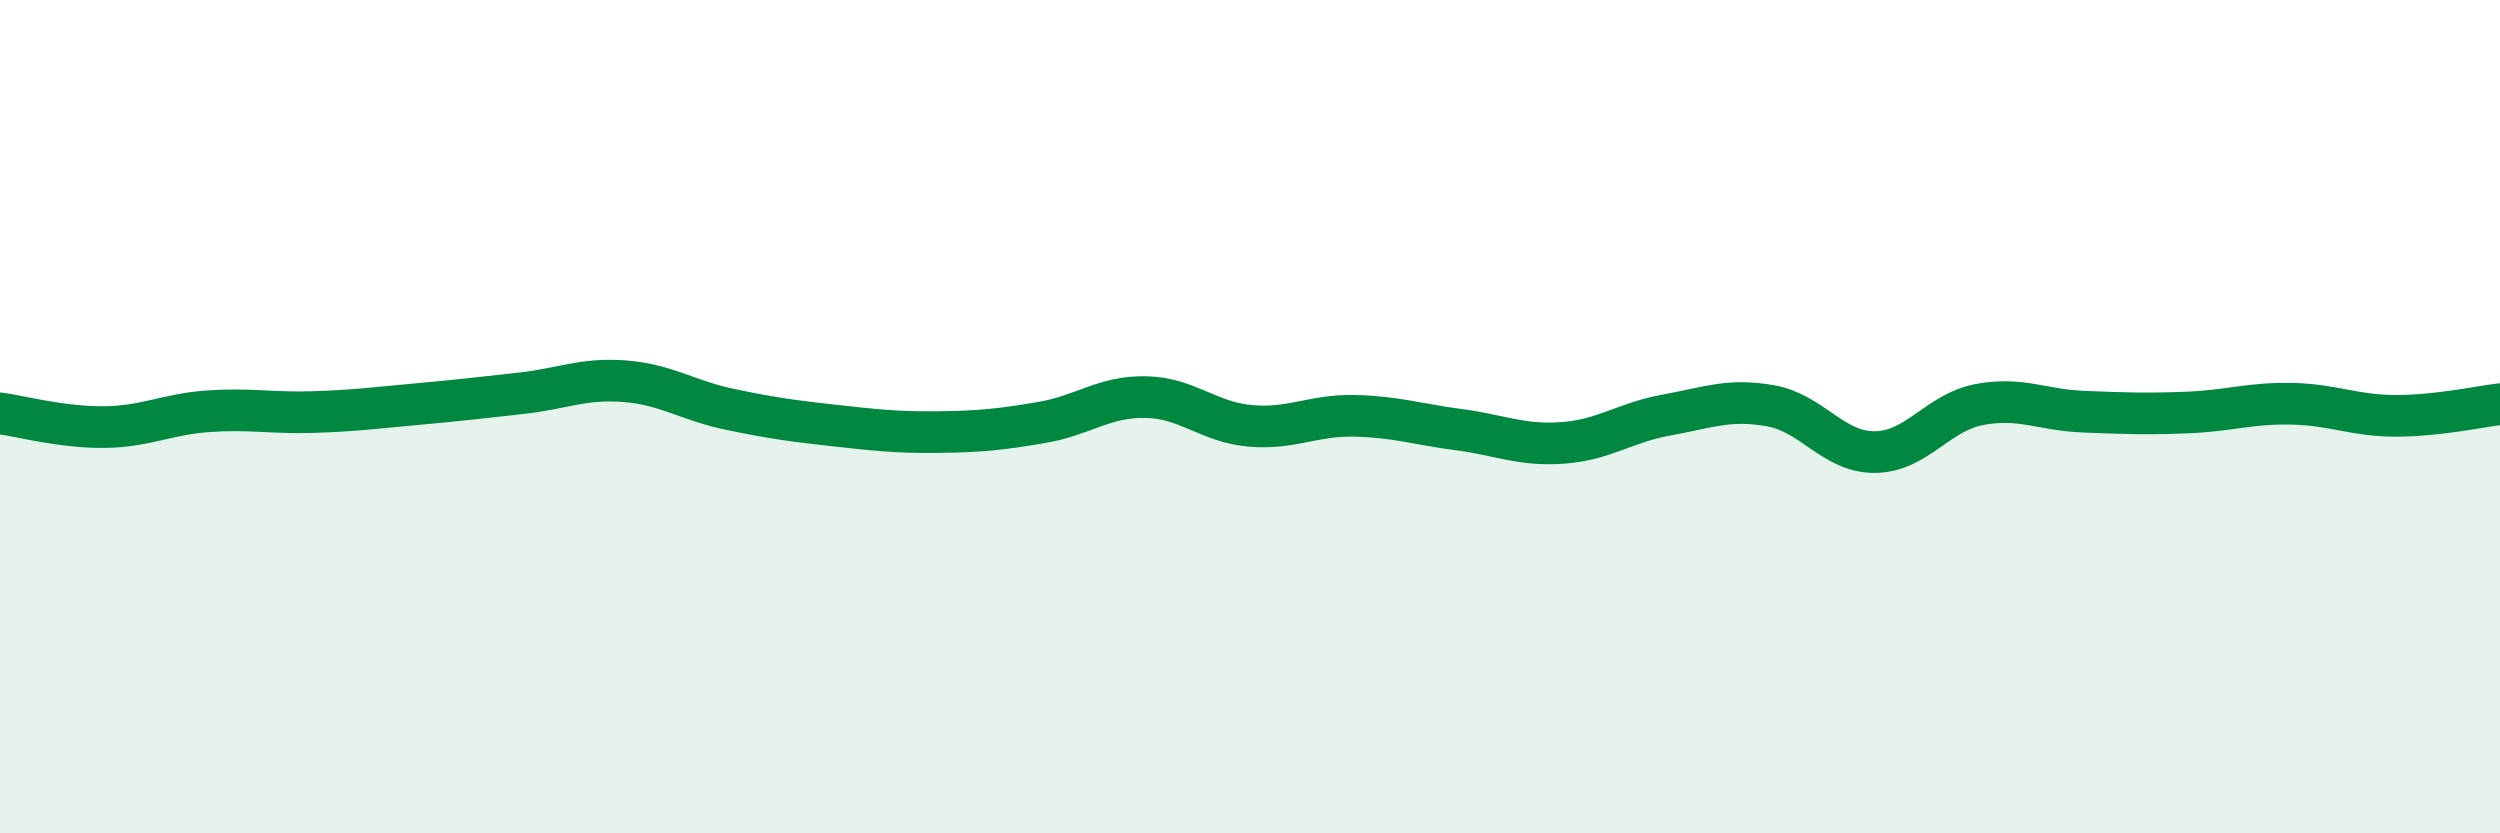 
    <svg width="60" height="20" viewBox="0 0 60 20" xmlns="http://www.w3.org/2000/svg">
      <path
        d="M 0,9.92 C 0.5,9.99 1.5,10.26 2.5,10.25 C 3.5,10.24 4,9.94 5,9.87 C 6,9.8 6.5,9.92 7.5,9.89 C 8.5,9.86 9,9.79 10,9.7 C 11,9.61 11.5,9.55 12.5,9.44 C 13.5,9.33 14,9.07 15,9.15 C 16,9.23 16.5,9.61 17.5,9.82 C 18.5,10.03 19,10.1 20,10.21 C 21,10.32 21.5,10.38 22.5,10.37 C 23.5,10.36 24,10.31 25,10.14 C 26,9.97 26.5,9.51 27.5,9.53 C 28.5,9.55 29,10.13 30,10.22 C 31,10.31 31.5,9.96 32.5,9.98 C 33.5,10 34,10.18 35,10.31 C 36,10.44 36.5,10.7 37.5,10.63 C 38.5,10.56 39,10.14 40,9.96 C 41,9.78 41.5,9.56 42.5,9.74 C 43.5,9.92 44,10.86 45,10.85 C 46,10.84 46.5,9.9 47.5,9.71 C 48.5,9.52 49,9.84 50,9.88 C 51,9.92 51.5,9.94 52.5,9.9 C 53.5,9.86 54,9.67 55,9.69 C 56,9.71 56.5,9.98 57.5,9.98 C 58.5,9.98 59.5,9.76 60,9.7L60 20L0 20Z"
        fill="#008740"
        opacity="0.1"
        stroke-linecap="round"
        stroke-linejoin="round"
      />
      <path
        d="M 0,9.92 C 0.5,9.99 1.5,10.26 2.5,10.25 C 3.5,10.24 4,9.94 5,9.87 C 6,9.8 6.5,9.92 7.5,9.89 C 8.5,9.86 9,9.79 10,9.7 C 11,9.61 11.5,9.55 12.5,9.44 C 13.5,9.33 14,9.07 15,9.15 C 16,9.23 16.5,9.61 17.5,9.82 C 18.5,10.03 19,10.1 20,10.21 C 21,10.32 21.5,10.38 22.5,10.37 C 23.5,10.36 24,10.31 25,10.14 C 26,9.97 26.5,9.51 27.5,9.53 C 28.5,9.55 29,10.13 30,10.22 C 31,10.31 31.5,9.96 32.5,9.98 C 33.5,10 34,10.18 35,10.31 C 36,10.44 36.5,10.7 37.5,10.63 C 38.5,10.56 39,10.14 40,9.96 C 41,9.78 41.5,9.56 42.5,9.74 C 43.5,9.92 44,10.86 45,10.85 C 46,10.84 46.5,9.9 47.5,9.71 C 48.5,9.52 49,9.84 50,9.88 C 51,9.92 51.5,9.94 52.5,9.9 C 53.5,9.86 54,9.67 55,9.69 C 56,9.71 56.5,9.98 57.5,9.98 C 58.5,9.98 59.5,9.76 60,9.7"
        stroke="#008740"
        stroke-width="1"
        fill="none"
        stroke-linecap="round"
        stroke-linejoin="round"
      />
    </svg>
  